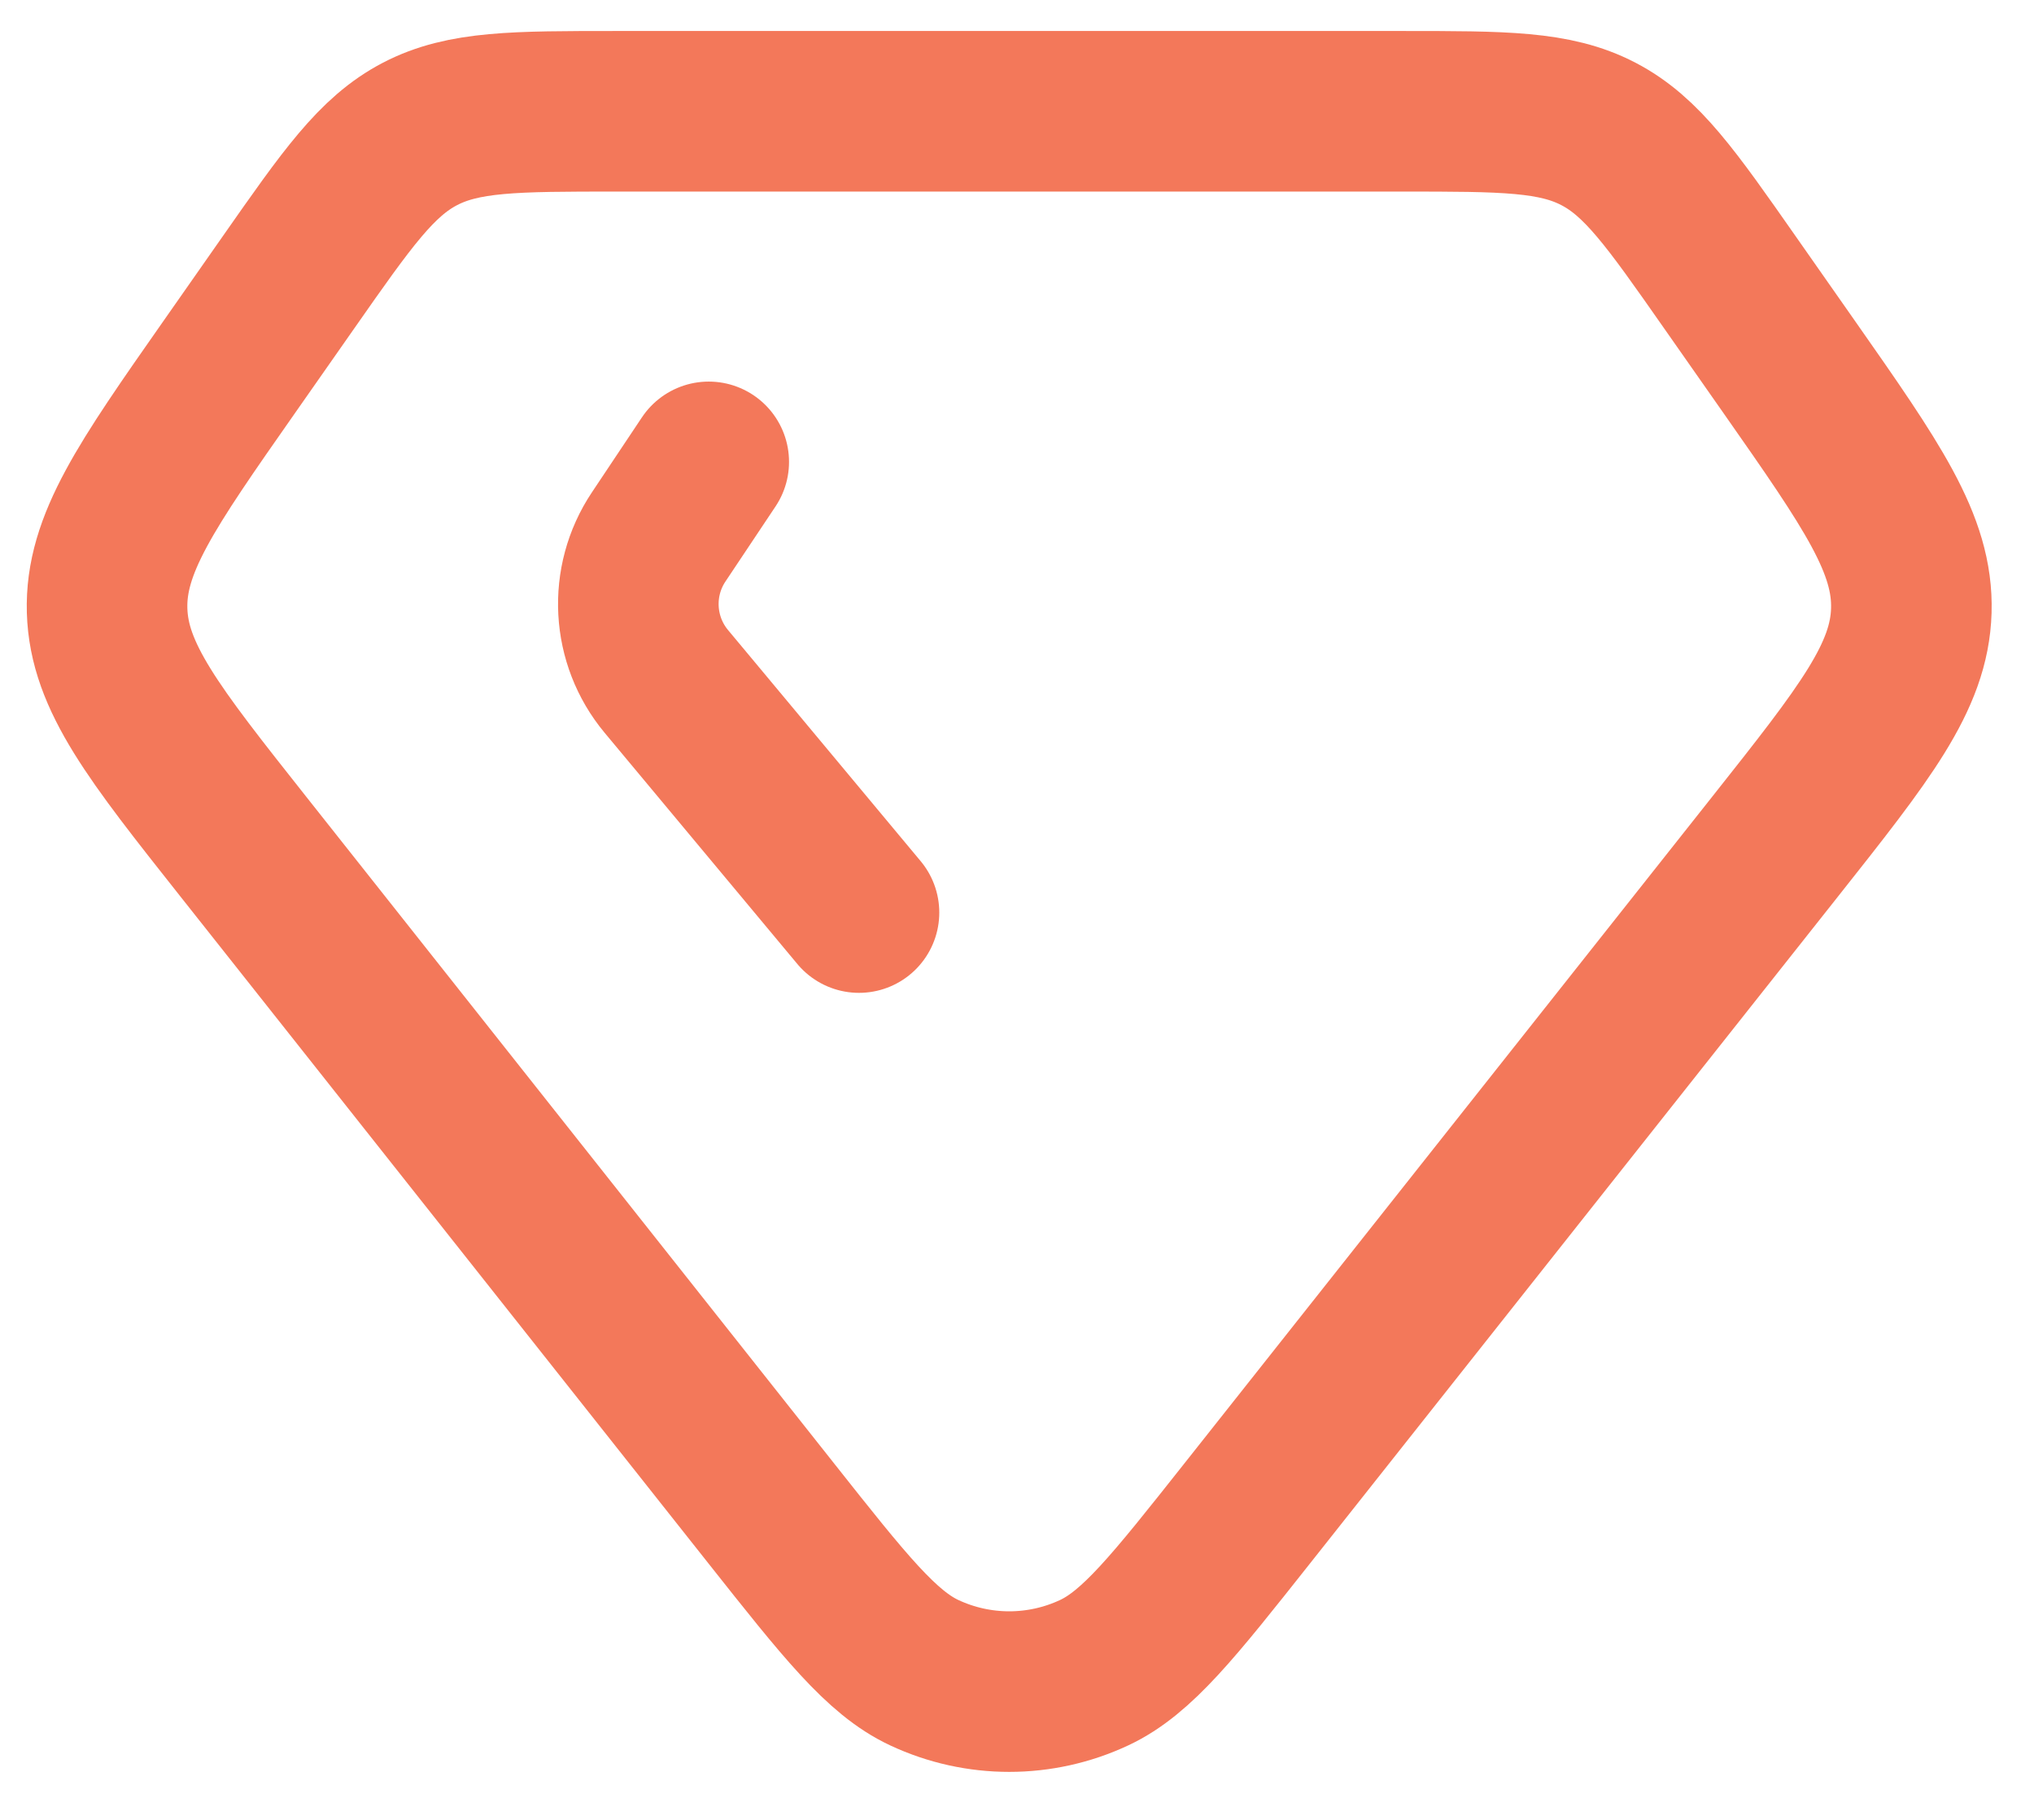 <?xml version="1.0" encoding="UTF-8"?> <svg xmlns="http://www.w3.org/2000/svg" width="38" height="34" viewBox="0 0 38 34" fill="none"><path d="M5.392 5.272C6.487 3.707 7.035 2.925 7.847 2.502C8.66 2.079 9.615 2.079 11.524 2.079H18.855H26.185C28.095 2.079 29.05 2.079 29.862 2.502C30.675 2.925 31.222 3.707 32.317 5.272L33.435 6.868C34.975 9.068 35.745 10.168 35.708 11.408C35.672 12.648 34.838 13.701 33.171 15.807L23.299 28.277C21.927 30.01 21.241 30.877 20.44 31.251C19.435 31.721 18.274 31.721 17.269 31.251C16.469 30.877 15.783 30.01 14.411 28.277L4.538 15.807C2.871 13.701 2.038 12.648 2.001 11.408C1.965 10.168 2.735 9.068 4.275 6.868L5.392 5.272Z" stroke="rgba(243,120,90,1)" stroke-width="3" stroke-linejoin="round"></path><path d="M13.241 8.629L12.305 10.032C11.75 10.864 11.809 11.963 12.449 12.731L16.048 17.049" stroke="rgba(243,120,90,1)" stroke-width="3" stroke-linecap="round" stroke-linejoin="round"></path></svg> 